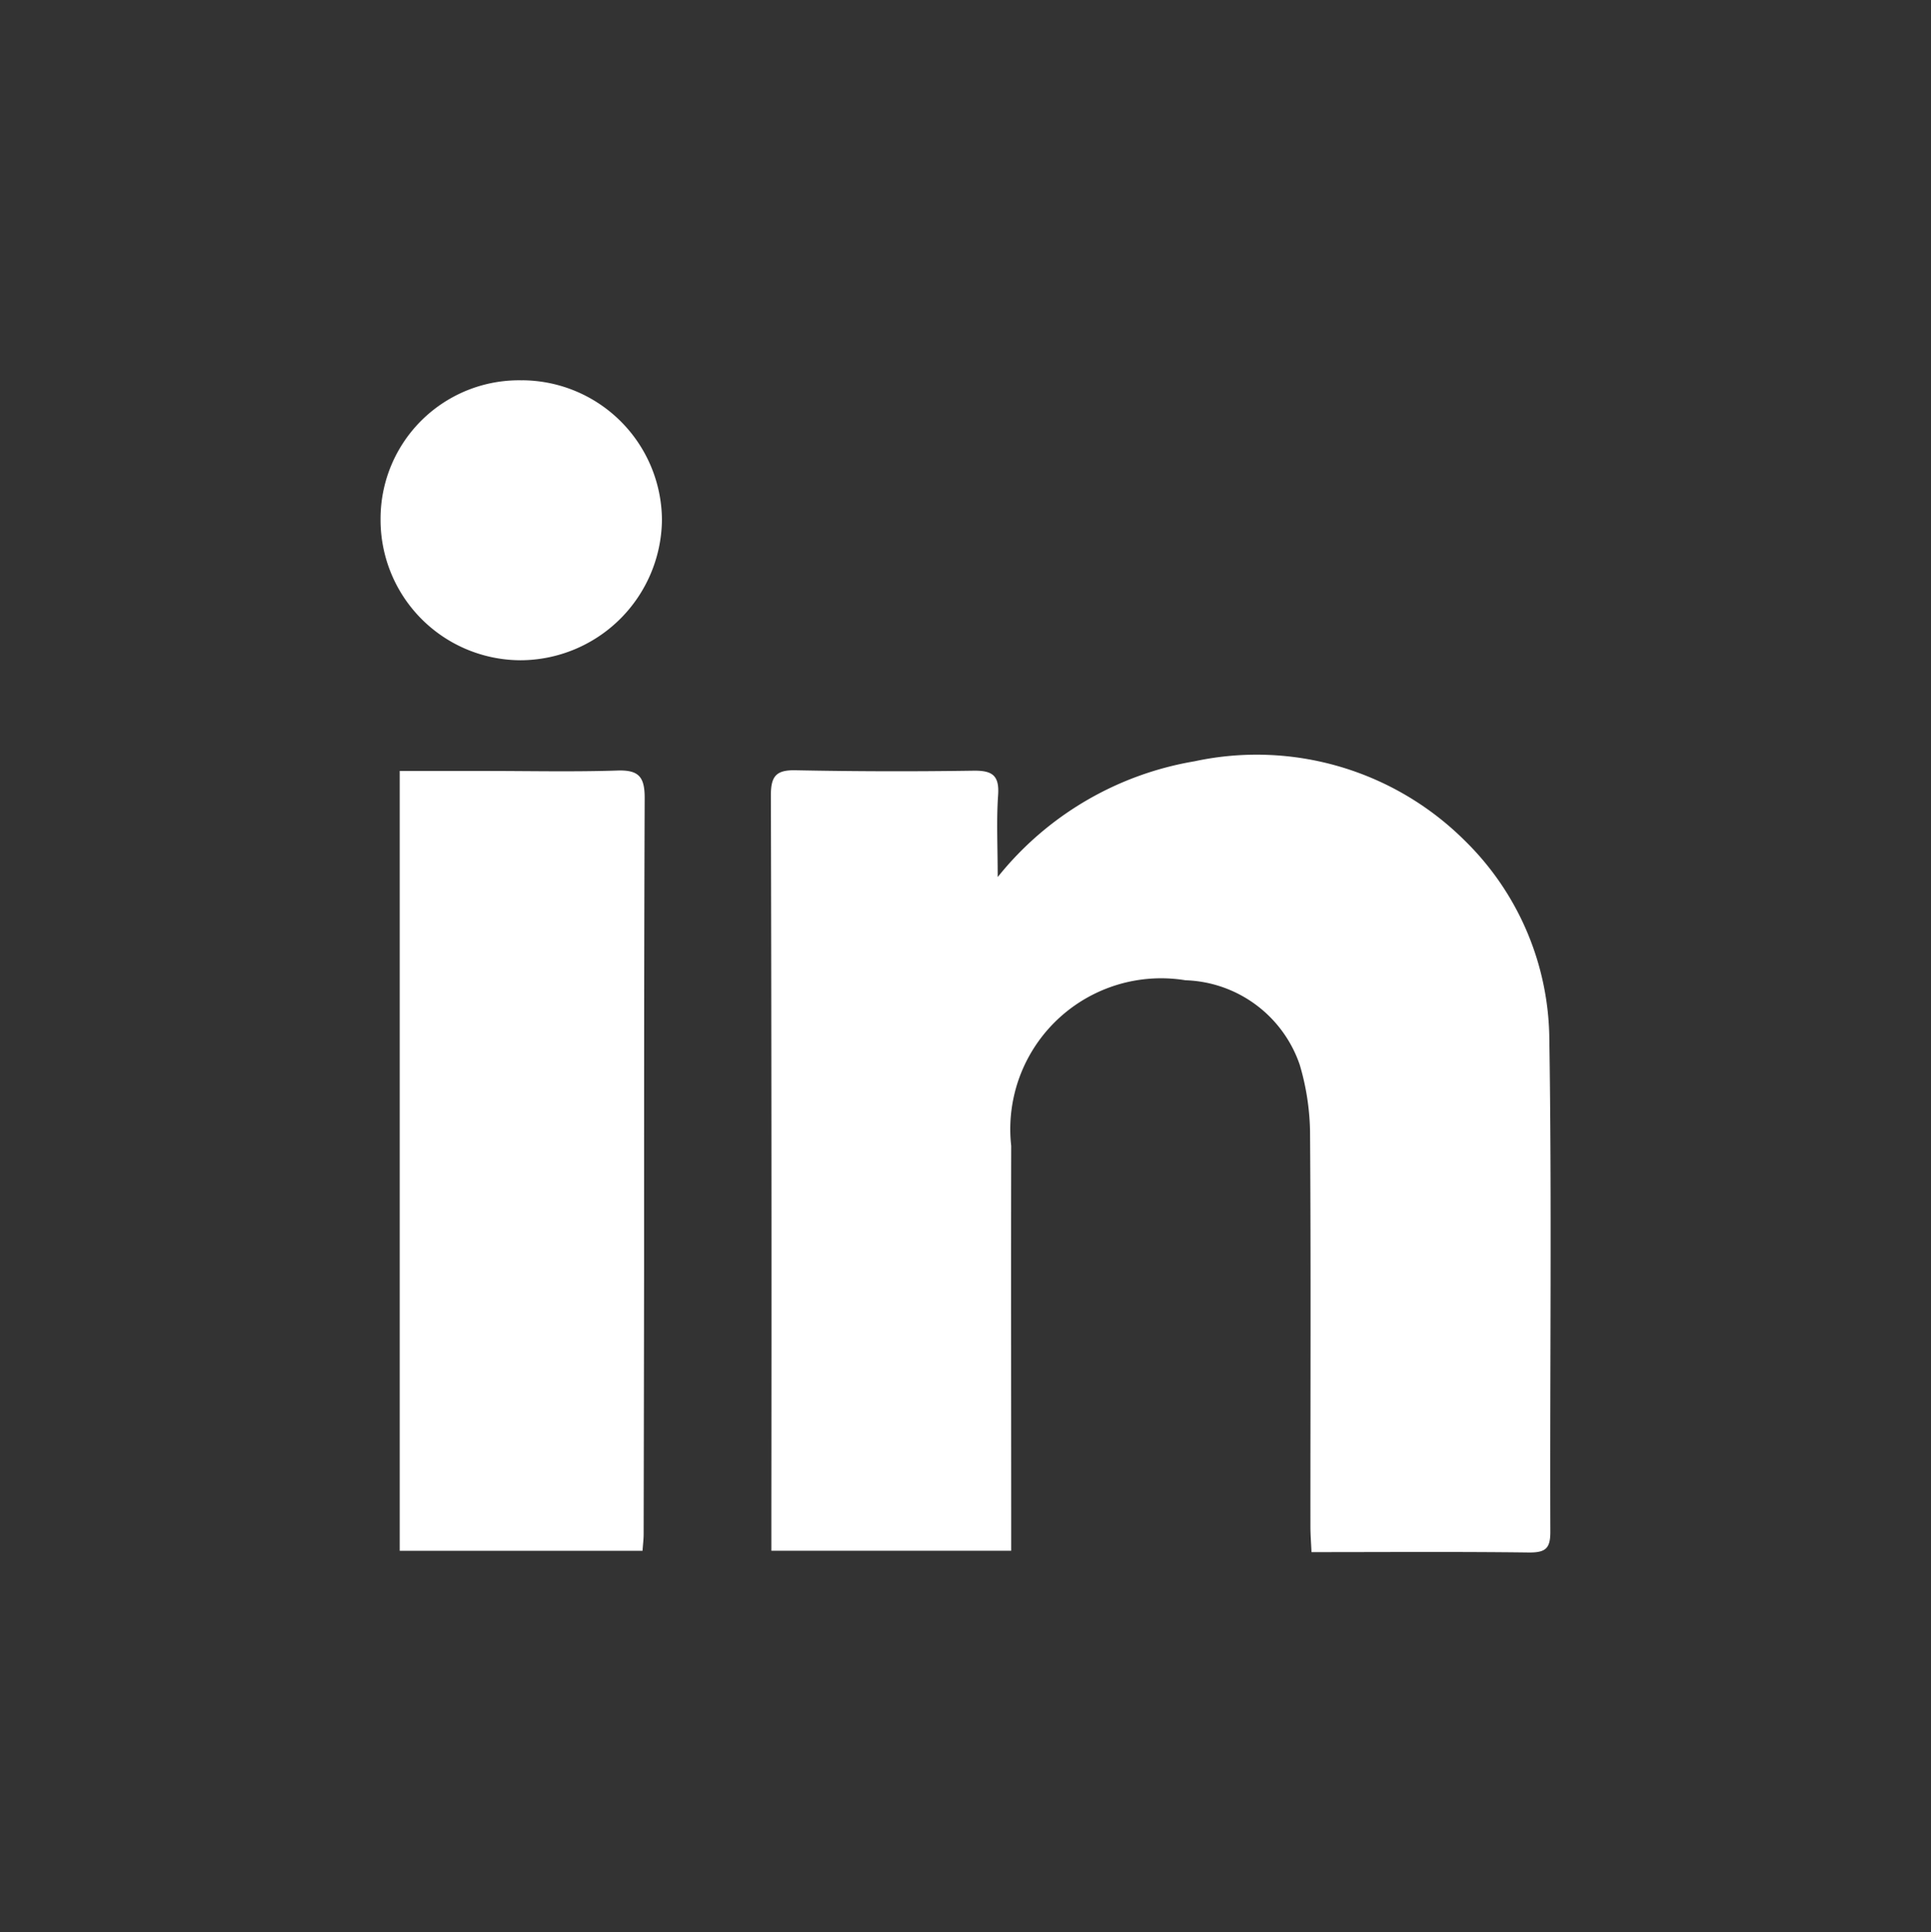 <svg xmlns="http://www.w3.org/2000/svg" xmlns:xlink="http://www.w3.org/1999/xlink" width="35.986" height="36" viewBox="0 0 35.986 36">
  <rect x="0" y="0" width="35.986" height="36" fill="#333333" stroke="none"/>
  <defs>
    <clipPath id="clip-path">
      <rect id="Rectangle_30" data-name="Rectangle 30" width="35.986" height="36" fill="#fff"/>
    </clipPath>
  </defs>
  <g id="Group_58" data-name="Group 58" transform="translate(-161.427 -6690.5)">
    <g id="Group_23" data-name="Group 23" transform="translate(161.427 6690.5)">
      <g id="Group_16" data-name="Group 16" clip-path="url(#clip-path)">
        <path id="Path_456" data-name="Path 456" d="M17.116.027m.617,16.311c0-.578-.025-1.055.008-1.527.026-.375-.118-.458-.465-.453q-1.655.025-3.311-.008c-.36-.007-.459.109-.459.465q.017,6.745.009,13.49c0,.187,0,.373,0,.588h4.47c0-.136,0-.243,0-.349,0-2.4-.005-4.8,0-7.195a2.811,2.811,0,0,1,3.247-3.086,2.328,2.328,0,0,1,2.13,1.576,4.624,4.624,0,0,1,.192,1.242c.017,2.453.006,4.906.007,7.358,0,.156.013.312.02.48,1.391,0,2.726-.01,4.061.007.307,0,.391-.08.39-.389-.01-3.066.029-6.132-.019-9.2a5.235,5.235,0,0,0-1.572-3.673A5.5,5.5,0,0,0,21.4,14.183a5.967,5.967,0,0,0-3.665,2.155M6.589,14.361V28.894h4.525c.008-.116.02-.209.021-.3q.005-2.473.008-4.945c0-2.929,0-5.858.011-8.787,0-.394-.114-.52-.509-.507-.816.027-1.635.008-2.452.008h-1.6M8.875,7.084A2.579,2.579,0,0,0,6.232,9.667,2.616,2.616,0,0,0,8.839,12.3a2.644,2.644,0,0,0,2.637-2.617,2.618,2.618,0,0,0-2.6-2.6" transform="translate(0.86 0.003)" fill="#fff"/>
      </g>
    </g>
    <rect id="Rectangle_157" data-name="Rectangle 157" width="30" height="30" transform="translate(165 6695)" fill="none"/>
  </g>
</svg>

